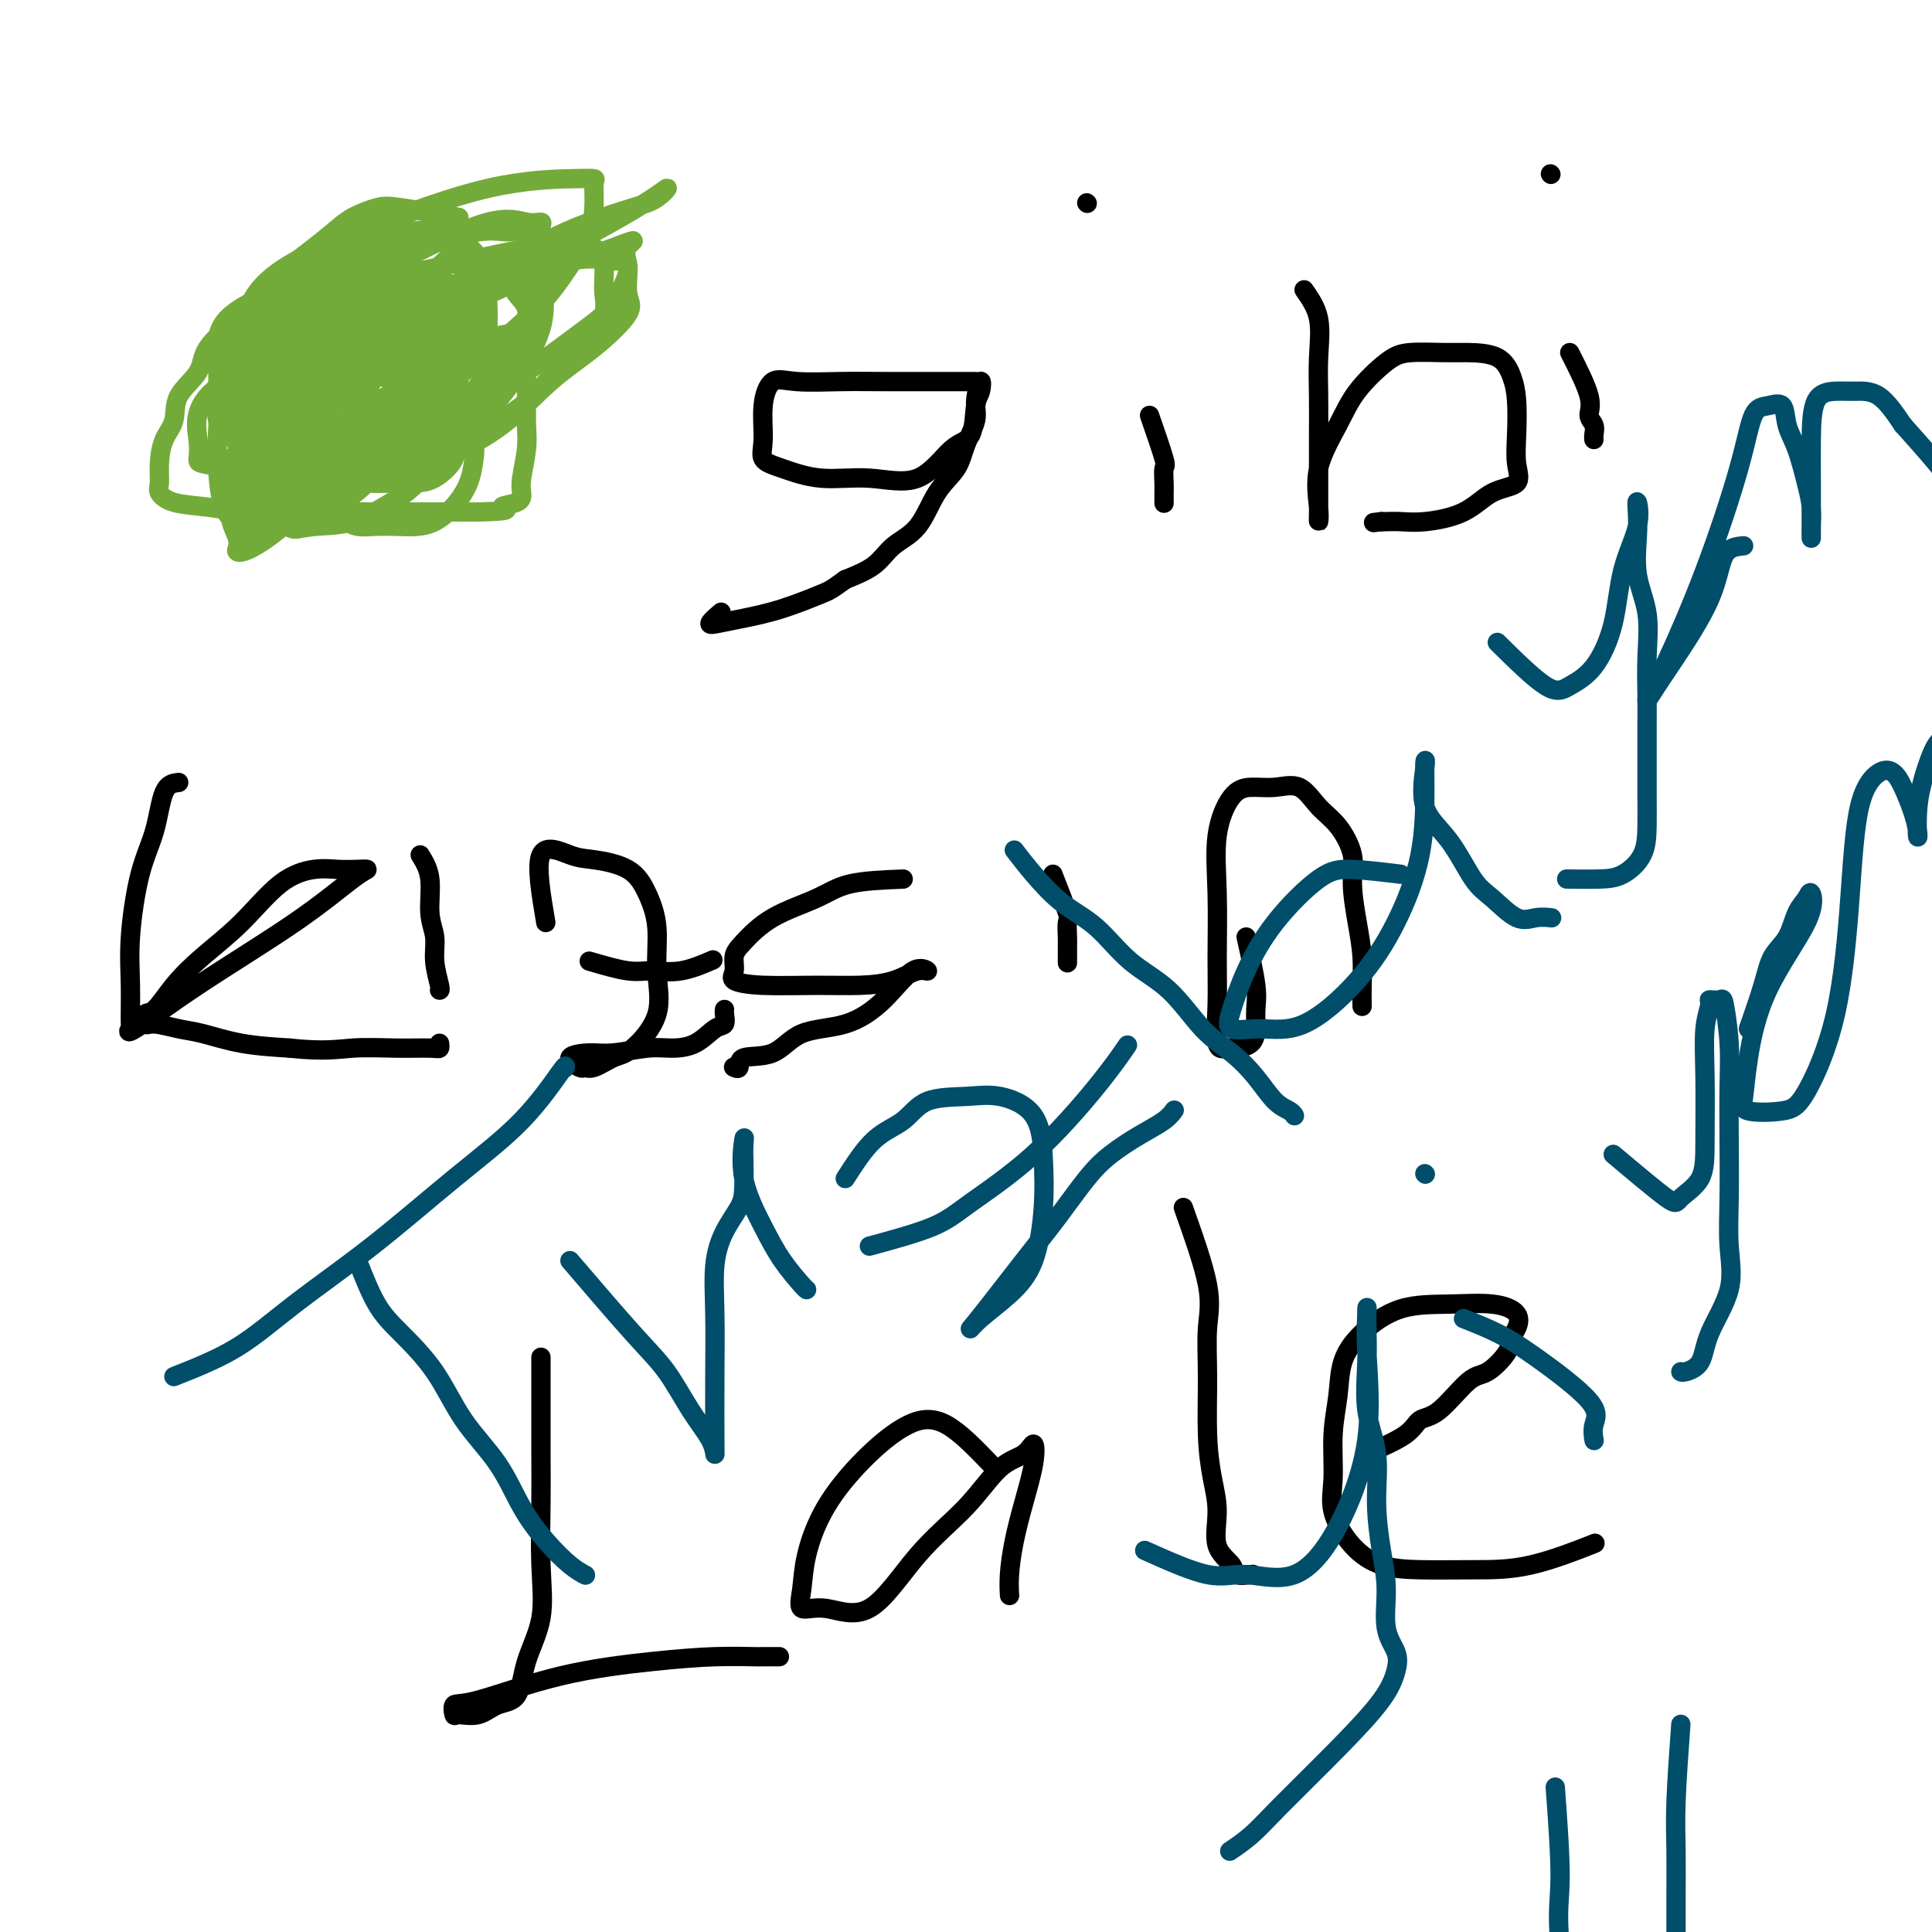 <svg viewBox='0 0 400 400' version='1.1' xmlns='http://www.w3.org/2000/svg' xmlns:xlink='http://www.w3.org/1999/xlink'><g fill='none' stroke='#73AB3A' stroke-width='4' stroke-linecap='round' stroke-linejoin='round'><path d='M95,45c-4.633,-0.802 -9.267,-1.604 -12,-2c-2.733,-0.396 -3.566,-0.386 -5,0c-1.434,0.386 -3.468,1.148 -5,2c-1.532,0.852 -2.564,1.793 -4,3c-1.436,1.207 -3.278,2.678 -5,4c-1.722,1.322 -3.323,2.495 -5,4c-1.677,1.505 -3.431,3.342 -5,5c-1.569,1.658 -2.955,3.136 -5,5c-2.045,1.864 -4.751,4.114 -6,6c-1.249,1.886 -1.043,3.406 -2,5c-0.957,1.594 -3.079,3.260 -4,5c-0.921,1.740 -0.641,3.554 -1,5c-0.359,1.446 -1.358,2.524 -2,4c-0.642,1.476 -0.926,3.351 -1,5c-0.074,1.649 0.064,3.073 0,4c-0.064,0.927 -0.329,1.359 0,2c0.329,0.641 1.252,1.492 3,2c1.748,0.508 4.322,0.672 7,1c2.678,0.328 5.460,0.820 8,1c2.540,0.180 4.837,0.048 7,0c2.163,-0.048 4.190,-0.013 6,0c1.810,0.013 3.403,0.003 6,0c2.597,-0.003 6.199,-0.001 10,0c3.801,0.001 7.800,0.000 11,0c3.200,-0.000 5.600,-0.000 8,0'/><path d='M99,106c8.393,-0.191 5.377,-0.669 5,-1c-0.377,-0.331 1.885,-0.517 3,-1c1.115,-0.483 1.083,-1.265 1,-2c-0.083,-0.735 -0.218,-1.424 0,-3c0.218,-1.576 0.791,-4.037 1,-6c0.209,-1.963 0.056,-3.426 0,-5c-0.056,-1.574 -0.015,-3.259 0,-5c0.015,-1.741 0.006,-3.537 0,-5c-0.006,-1.463 -0.007,-2.592 0,-4c0.007,-1.408 0.022,-3.094 0,-4c-0.022,-0.906 -0.081,-1.031 0,-2c0.081,-0.969 0.301,-2.780 0,-4c-0.301,-1.220 -1.125,-1.847 -2,-3c-0.875,-1.153 -1.803,-2.830 -3,-4c-1.197,-1.170 -2.662,-1.833 -4,-3c-1.338,-1.167 -2.547,-2.839 -4,-4c-1.453,-1.161 -3.150,-1.813 -5,-2c-1.850,-0.187 -3.852,0.091 -6,0c-2.148,-0.091 -4.442,-0.550 -7,0c-2.558,0.550 -5.381,2.110 -8,4c-2.619,1.890 -5.034,4.112 -6,5c-0.966,0.888 -0.483,0.444 0,0'/><path d='M52,93c0.804,-1.807 1.607,-3.613 2,-5c0.393,-1.387 0.374,-2.353 1,-4c0.626,-1.647 1.895,-3.974 4,-6c2.105,-2.026 5.046,-3.751 9,-6c3.954,-2.249 8.920,-5.021 13,-7c4.080,-1.979 7.273,-3.165 10,-4c2.727,-0.835 4.989,-1.317 5,0c0.011,1.317 -2.230,4.434 -5,7c-2.770,2.566 -6.070,4.579 -10,7c-3.930,2.421 -8.489,5.248 -12,8c-3.511,2.752 -5.975,5.429 -9,7c-3.025,1.571 -6.613,2.034 -9,3c-2.387,0.966 -3.573,2.433 -5,3c-1.427,0.567 -3.096,0.234 -4,0c-0.904,-0.234 -1.045,-0.368 -1,-1c0.045,-0.632 0.274,-1.763 0,-4c-0.274,-2.237 -1.053,-5.579 2,-9c3.053,-3.421 9.936,-6.920 16,-10c6.064,-3.080 11.309,-5.741 14,-7c2.691,-1.259 2.829,-1.116 3,-1c0.171,0.116 0.374,0.205 0,1c-0.374,0.795 -1.327,2.296 -2,4c-0.673,1.704 -1.066,3.613 -2,6c-0.934,2.387 -2.410,5.254 -4,8c-1.590,2.746 -3.295,5.373 -5,8'/><path d='M63,91c-2.754,5.372 -3.138,5.301 -4,6c-0.862,0.699 -2.202,2.168 -3,3c-0.798,0.832 -1.056,1.026 -1,1c0.056,-0.026 0.424,-0.274 0,-2c-0.424,-1.726 -1.641,-4.932 0,-9c1.641,-4.068 6.138,-9.000 10,-13c3.862,-4.000 7.087,-7.068 9,-9c1.913,-1.932 2.513,-2.727 3,-3c0.487,-0.273 0.861,-0.025 1,0c0.139,0.025 0.043,-0.172 0,1c-0.043,1.172 -0.033,3.713 0,6c0.033,2.287 0.088,4.319 -1,7c-1.088,2.681 -3.319,6.010 -5,9c-1.681,2.990 -2.811,5.641 -5,8c-2.189,2.359 -5.438,4.424 -7,6c-1.562,1.576 -1.438,2.662 -2,3c-0.562,0.338 -1.811,-0.070 -3,0c-1.189,0.070 -2.319,0.620 -3,0c-0.681,-0.620 -0.915,-2.409 -1,-5c-0.085,-2.591 -0.021,-5.983 0,-9c0.021,-3.017 -0.000,-5.660 0,-8c0.000,-2.340 0.021,-4.378 0,-6c-0.021,-1.622 -0.086,-2.827 0,-4c0.086,-1.173 0.322,-2.314 1,-3c0.678,-0.686 1.798,-0.916 3,-1c1.202,-0.084 2.487,-0.023 3,0c0.513,0.023 0.253,0.006 1,0c0.747,-0.006 2.499,-0.002 4,0c1.501,0.002 2.750,0.001 4,0'/><path d='M67,69c2.787,-0.276 2.256,-0.465 3,0c0.744,0.465 2.764,1.586 4,3c1.236,1.414 1.690,3.123 2,5c0.310,1.877 0.477,3.922 0,7c-0.477,3.078 -1.597,7.190 -4,11c-2.403,3.810 -6.090,7.317 -9,10c-2.910,2.683 -5.042,4.542 -7,6c-1.958,1.458 -3.743,2.514 -5,3c-1.257,0.486 -1.986,0.400 -2,0c-0.014,-0.400 0.686,-1.115 0,-3c-0.686,-1.885 -2.758,-4.939 0,-10c2.758,-5.061 10.347,-12.130 19,-19c8.653,-6.870 18.371,-13.542 24,-18c5.629,-4.458 7.171,-6.703 8,-8c0.829,-1.297 0.947,-1.646 1,-1c0.053,0.646 0.042,2.287 0,4c-0.042,1.713 -0.113,3.498 -1,6c-0.887,2.502 -2.588,5.719 -4,8c-1.412,2.281 -2.533,3.624 -4,6c-1.467,2.376 -3.278,5.785 -5,8c-1.722,2.215 -3.354,3.236 -5,4c-1.646,0.764 -3.306,1.271 -5,2c-1.694,0.729 -3.423,1.680 -5,2c-1.577,0.320 -3.001,0.009 -5,0c-1.999,-0.009 -4.571,0.283 -6,0c-1.429,-0.283 -1.714,-1.142 -2,-2'/><path d='M59,93c-2.123,-1.241 -0.929,-3.345 -1,-5c-0.071,-1.655 -1.406,-2.862 0,-5c1.406,-2.138 5.553,-5.207 11,-8c5.447,-2.793 12.195,-5.311 17,-7c4.805,-1.689 7.668,-2.550 9,-3c1.332,-0.450 1.132,-0.490 1,0c-0.132,0.490 -0.196,1.509 0,3c0.196,1.491 0.650,3.453 0,5c-0.650,1.547 -2.406,2.677 -4,4c-1.594,1.323 -3.027,2.837 -5,4c-1.973,1.163 -4.488,1.974 -7,3c-2.512,1.026 -5.022,2.266 -7,3c-1.978,0.734 -3.423,0.963 -5,1c-1.577,0.037 -3.287,-0.117 -5,0c-1.713,0.117 -3.428,0.505 -4,-1c-0.572,-1.505 -0.000,-4.904 0,-8c0.000,-3.096 -0.571,-5.890 1,-9c1.571,-3.110 5.286,-6.537 8,-9c2.714,-2.463 4.429,-3.962 6,-5c1.571,-1.038 2.998,-1.615 4,-1c1.002,0.615 1.577,2.423 2,4c0.423,1.577 0.692,2.923 1,5c0.308,2.077 0.656,4.884 1,8c0.344,3.116 0.686,6.539 0,10c-0.686,3.461 -2.400,6.959 -4,10c-1.600,3.041 -3.084,5.627 -5,8c-1.916,2.373 -4.262,4.535 -6,6c-1.738,1.465 -2.869,2.232 -4,3'/><path d='M63,109c-2.257,1.278 -2.899,-0.026 -4,0c-1.101,0.026 -2.662,1.383 -4,0c-1.338,-1.383 -2.452,-5.504 -3,-9c-0.548,-3.496 -0.531,-6.366 -1,-10c-0.469,-3.634 -1.425,-8.032 0,-12c1.425,-3.968 5.231,-7.508 8,-10c2.769,-2.492 4.502,-3.938 6,-5c1.498,-1.062 2.762,-1.740 4,-2c1.238,-0.260 2.448,-0.103 3,0c0.552,0.103 0.444,0.153 1,0c0.556,-0.153 1.776,-0.509 3,0c1.224,0.509 2.451,1.882 4,4c1.549,2.118 3.419,4.982 5,7c1.581,2.018 2.872,3.189 4,5c1.128,1.811 2.094,4.261 3,6c0.906,1.739 1.751,2.767 2,4c0.249,1.233 -0.097,2.670 0,4c0.097,1.330 0.639,2.552 0,4c-0.639,1.448 -2.459,3.122 -4,4c-1.541,0.878 -2.805,0.960 -5,1c-2.195,0.040 -5.322,0.036 -8,0c-2.678,-0.036 -4.909,-0.106 -7,0c-2.091,0.106 -4.044,0.389 -5,-1c-0.956,-1.389 -0.915,-4.449 -1,-6c-0.085,-1.551 -0.295,-1.593 0,-3c0.295,-1.407 1.096,-4.178 5,-7c3.904,-2.822 10.913,-5.695 17,-8c6.087,-2.305 11.254,-4.044 15,-5c3.746,-0.956 6.070,-1.130 7,-1c0.930,0.130 0.465,0.565 0,1'/><path d='M108,70c5.335,-1.224 -0.826,2.216 -4,5c-3.174,2.784 -3.359,4.911 -5,7c-1.641,2.089 -4.736,4.139 -7,6c-2.264,1.861 -3.696,3.531 -6,5c-2.304,1.469 -5.478,2.735 -8,4c-2.522,1.265 -4.390,2.527 -6,3c-1.610,0.473 -2.961,0.157 -5,0c-2.039,-0.157 -4.765,-0.156 -7,0c-2.235,0.156 -3.980,0.465 -6,-1c-2.020,-1.465 -4.317,-4.704 -5,-7c-0.683,-2.296 0.246,-3.649 0,-5c-0.246,-1.351 -1.667,-2.702 0,-5c1.667,-2.298 6.422,-5.544 11,-8c4.578,-2.456 8.978,-4.120 12,-5c3.022,-0.880 4.665,-0.974 6,-1c1.335,-0.026 2.361,0.017 3,0c0.639,-0.017 0.893,-0.093 1,0c0.107,0.093 0.069,0.355 0,2c-0.069,1.645 -0.170,4.673 0,7c0.170,2.327 0.610,3.953 0,6c-0.610,2.047 -2.271,4.513 -4,7c-1.729,2.487 -3.526,4.993 -6,7c-2.474,2.007 -5.626,3.513 -8,5c-2.374,1.487 -3.972,2.953 -6,4c-2.028,1.047 -4.488,1.673 -6,2c-1.512,0.327 -2.078,0.356 -3,0c-0.922,-0.356 -2.200,-1.095 -3,-4c-0.800,-2.905 -1.122,-7.974 -1,-13c0.122,-5.026 0.687,-10.007 2,-14c1.313,-3.993 3.375,-6.998 5,-9c1.625,-2.002 2.812,-3.001 4,-4'/><path d='M56,64c2.014,-1.996 2.548,-0.485 3,0c0.452,0.485 0.823,-0.057 1,0c0.177,0.057 0.160,0.714 1,1c0.840,0.286 2.538,0.201 4,1c1.462,0.799 2.689,2.481 4,4c1.311,1.519 2.706,2.873 4,4c1.294,1.127 2.486,2.025 3,4c0.514,1.975 0.348,5.026 0,8c-0.348,2.974 -0.880,5.872 -3,9c-2.120,3.128 -5.828,6.487 -9,9c-3.172,2.513 -5.809,4.180 -8,5c-2.191,0.820 -3.934,0.792 -5,1c-1.066,0.208 -1.453,0.651 -2,0c-0.547,-0.651 -1.255,-2.398 -2,-5c-0.745,-2.602 -1.528,-6.060 4,-12c5.528,-5.940 17.368,-14.361 32,-23c14.632,-8.639 32.055,-17.498 42,-23c9.945,-5.502 12.411,-7.649 13,-8c0.589,-0.351 -0.698,1.095 -2,2c-1.302,0.905 -2.617,1.270 -5,2c-2.383,0.730 -5.834,1.827 -9,3c-3.166,1.173 -6.048,2.424 -9,4c-2.952,1.576 -5.975,3.478 -9,5c-3.025,1.522 -6.052,2.663 -9,4c-2.948,1.337 -5.818,2.869 -8,4c-2.182,1.131 -3.678,1.860 -6,3c-2.322,1.140 -5.471,2.692 -7,4c-1.529,1.308 -1.437,2.374 -2,3c-0.563,0.626 -1.782,0.813 -3,1'/><path d='M69,74c-10.660,5.535 -2.809,1.872 0,1c2.809,-0.872 0.575,1.048 -1,2c-1.575,0.952 -2.491,0.934 -4,2c-1.509,1.066 -3.612,3.214 -5,4c-1.388,0.786 -2.061,0.211 -4,1c-1.939,0.789 -5.143,2.943 -4,3c1.143,0.057 6.634,-1.984 12,-4c5.366,-2.016 10.607,-4.007 14,-5c3.393,-0.993 4.939,-0.988 6,-1c1.061,-0.012 1.637,-0.041 2,0c0.363,0.041 0.514,0.152 0,1c-0.514,0.848 -1.694,2.434 -3,4c-1.306,1.566 -2.738,3.112 -4,4c-1.262,0.888 -2.352,1.119 -4,2c-1.648,0.881 -3.853,2.411 -5,3c-1.147,0.589 -1.237,0.239 -2,0c-0.763,-0.239 -2.200,-0.365 -3,0c-0.800,0.365 -0.964,1.220 -1,0c-0.036,-1.220 0.055,-4.515 0,-7c-0.055,-2.485 -0.256,-4.161 0,-6c0.256,-1.839 0.969,-3.839 2,-6c1.031,-2.161 2.378,-4.481 4,-6c1.622,-1.519 3.517,-2.238 5,-3c1.483,-0.762 2.552,-1.567 3,-2c0.448,-0.433 0.275,-0.495 1,0c0.725,0.495 2.349,1.545 3,3c0.651,1.455 0.329,3.315 1,6c0.671,2.685 2.335,6.196 3,9c0.665,2.804 0.333,4.902 0,7'/><path d='M85,86c0.616,4.339 0.156,4.188 0,5c-0.156,0.812 -0.007,2.589 0,4c0.007,1.411 -0.127,2.456 0,2c0.127,-0.456 0.516,-2.414 0,-5c-0.516,-2.586 -1.938,-5.799 -3,-9c-1.062,-3.201 -1.766,-6.389 -2,-9c-0.234,-2.611 0.001,-4.644 0,-6c-0.001,-1.356 -0.238,-2.033 0,-2c0.238,0.033 0.952,0.776 2,2c1.048,1.224 2.432,2.928 4,4c1.568,1.072 3.321,1.513 5,3c1.679,1.487 3.284,4.019 4,6c0.716,1.981 0.543,3.410 1,5c0.457,1.590 1.544,3.340 2,5c0.456,1.660 0.279,3.229 0,5c-0.279,1.771 -0.661,3.744 -2,6c-1.339,2.256 -3.635,4.795 -6,6c-2.365,1.205 -4.799,1.075 -7,1c-2.201,-0.075 -4.168,-0.094 -6,0c-1.832,0.094 -3.531,0.300 -5,-1c-1.469,-1.300 -2.710,-4.106 -3,-7c-0.290,-2.894 0.372,-5.878 0,-8c-0.372,-2.122 -1.776,-3.384 0,-5c1.776,-1.616 6.734,-3.588 11,-6c4.266,-2.412 7.841,-5.265 12,-7c4.159,-1.735 8.903,-2.353 11,-3c2.097,-0.647 1.549,-1.324 1,-2'/><path d='M104,70c5.222,-2.356 0.778,0.756 -1,2c-1.778,1.244 -0.889,0.622 0,0'/></g>
<g fill='none' stroke='#000000' stroke-width='4' stroke-linecap='round' stroke-linejoin='round'><path d='M202,79c-1.273,-0.002 -2.547,-0.004 -6,0c-3.453,0.004 -9.087,0.014 -13,0c-3.913,-0.014 -6.106,-0.051 -9,0c-2.894,0.051 -6.491,0.192 -9,0c-2.509,-0.192 -3.931,-0.715 -5,0c-1.069,0.715 -1.784,2.669 -2,5c-0.216,2.331 0.069,5.040 0,7c-0.069,1.960 -0.492,3.172 0,4c0.492,0.828 1.898,1.273 4,2c2.102,0.727 4.899,1.738 8,2c3.101,0.262 6.504,-0.223 10,0c3.496,0.223 7.084,1.155 10,0c2.916,-1.155 5.161,-4.397 7,-6c1.839,-1.603 3.273,-1.566 4,-3c0.727,-1.434 0.746,-4.338 1,-6c0.254,-1.662 0.741,-2.080 1,-3c0.259,-0.920 0.289,-2.340 0,-2c-0.289,0.340 -0.899,2.440 -1,4c-0.101,1.560 0.306,2.581 0,4c-0.306,1.419 -1.324,3.236 -2,5c-0.676,1.764 -1.011,3.476 -2,5c-0.989,1.524 -2.632,2.859 -4,5c-1.368,2.141 -2.459,5.089 -4,7c-1.541,1.911 -3.530,2.784 -5,4c-1.470,1.216 -2.420,2.776 -4,4c-1.580,1.224 -3.790,2.112 -6,3'/><path d='M175,120c-3.079,2.228 -3.276,2.298 -5,3c-1.724,0.702 -4.976,2.037 -8,3c-3.024,0.963 -5.818,1.554 -8,2c-2.182,0.446 -3.750,0.749 -5,1c-1.250,0.251 -2.183,0.452 -2,0c0.183,-0.452 1.481,-1.558 2,-2c0.519,-0.442 0.260,-0.221 0,0'/><path d='M238,86c1.268,3.656 2.536,7.313 3,9c0.464,1.687 0.124,1.405 0,2c-0.124,0.595 -0.033,2.067 0,3c0.033,0.933 0.009,1.328 0,2c-0.009,0.672 -0.003,1.621 0,2c0.003,0.379 0.001,0.190 0,0'/><path d='M225,42c0.000,0.000 0.100,0.100 0.1,0.1'/><path d='M270,60c1.268,1.818 2.536,3.635 3,6c0.464,2.365 0.124,5.276 0,8c-0.124,2.724 -0.033,5.261 0,8c0.033,2.739 0.009,5.681 0,8c-0.009,2.319 -0.001,4.013 0,6c0.001,1.987 -0.003,4.265 0,6c0.003,1.735 0.013,2.927 0,4c-0.013,1.073 -0.050,2.025 0,2c0.050,-0.025 0.187,-1.029 0,-3c-0.187,-1.971 -0.696,-4.910 0,-8c0.696,-3.090 2.598,-6.330 4,-9c1.402,-2.670 2.305,-4.768 4,-7c1.695,-2.232 4.183,-4.597 6,-6c1.817,-1.403 2.963,-1.842 5,-2c2.037,-0.158 4.966,-0.033 7,0c2.034,0.033 3.172,-0.026 5,0c1.828,0.026 4.345,0.138 6,1c1.655,0.862 2.447,2.476 3,4c0.553,1.524 0.865,2.959 1,5c0.135,2.041 0.091,4.690 0,7c-0.091,2.310 -0.228,4.283 0,6c0.228,1.717 0.823,3.178 0,4c-0.823,0.822 -3.064,1.005 -5,2c-1.936,0.995 -3.566,2.803 -6,4c-2.434,1.197 -5.673,1.785 -8,2c-2.327,0.215 -3.742,0.058 -5,0c-1.258,-0.058 -2.359,-0.017 -3,0c-0.641,0.017 -0.820,0.008 -1,0'/><path d='M286,108c-2.833,0.333 -1.417,0.167 0,0'/><path d='M325,73c1.721,3.397 3.442,6.795 4,9c0.558,2.205 -0.047,3.218 0,4c0.047,0.782 0.744,1.333 1,2c0.256,0.667 0.069,1.449 0,2c-0.069,0.551 -0.020,0.872 0,1c0.020,0.128 0.010,0.064 0,0'/><path d='M321,36c0.000,0.000 0.100,0.100 0.1,0.1'/><path d='M37,162c-1.116,0.124 -2.232,0.248 -3,2c-0.768,1.752 -1.187,5.133 -2,8c-0.813,2.867 -2.020,5.222 -3,9c-0.980,3.778 -1.731,8.980 -2,13c-0.269,4.020 -0.054,6.858 0,10c0.054,3.142 -0.052,6.588 0,8c0.052,1.412 0.261,0.788 0,1c-0.261,0.212 -0.993,1.258 1,0c1.993,-1.258 6.712,-4.821 13,-9c6.288,-4.179 14.146,-8.976 20,-13c5.854,-4.024 9.702,-7.276 12,-9c2.298,-1.724 3.044,-1.921 3,-2c-0.044,-0.079 -0.879,-0.039 -2,0c-1.121,0.039 -2.528,0.077 -4,0c-1.472,-0.077 -3.009,-0.270 -5,0c-1.991,0.270 -4.438,1.001 -7,3c-2.562,1.999 -5.240,5.266 -8,8c-2.760,2.734 -5.602,4.937 -8,7c-2.398,2.063 -4.352,3.988 -6,6c-1.648,2.012 -2.990,4.112 -4,5c-1.010,0.888 -1.687,0.566 -2,1c-0.313,0.434 -0.261,1.626 0,2c0.261,0.374 0.733,-0.068 2,0c1.267,0.068 3.329,0.647 5,1c1.671,0.353 2.950,0.480 5,1c2.050,0.520 4.871,1.434 8,2c3.129,0.566 6.564,0.783 10,1'/><path d='M60,217c7.144,0.772 10.005,0.203 13,0c2.995,-0.203 6.123,-0.041 9,0c2.877,0.041 5.503,-0.041 7,0c1.497,0.041 1.865,0.203 2,0c0.135,-0.203 0.039,-0.772 0,-1c-0.039,-0.228 -0.019,-0.114 0,0'/><path d='M87,177c0.878,1.442 1.756,2.884 2,5c0.244,2.116 -0.145,4.907 0,7c0.145,2.093 0.823,3.489 1,5c0.177,1.511 -0.149,3.137 0,5c0.149,1.863 0.771,3.963 1,5c0.229,1.037 0.065,1.011 0,1c-0.065,-0.011 -0.033,-0.005 0,0'/><path d='M113,191c-1.000,-5.895 -2.000,-11.790 -1,-14c1.000,-2.210 3.999,-0.734 6,0c2.001,0.734 3.004,0.727 5,1c1.996,0.273 4.984,0.825 7,2c2.016,1.175 3.060,2.973 4,5c0.940,2.027 1.775,4.282 2,7c0.225,2.718 -0.159,5.899 0,9c0.159,3.101 0.862,6.123 0,9c-0.862,2.877 -3.290,5.610 -5,7c-1.710,1.390 -2.704,1.438 -4,2c-1.296,0.562 -2.896,1.639 -4,2c-1.104,0.361 -1.712,0.007 -2,0c-0.288,-0.007 -0.255,0.334 -1,0c-0.745,-0.334 -2.269,-1.343 -2,-2c0.269,-0.657 2.333,-0.961 4,-1c1.667,-0.039 2.939,0.189 5,0c2.061,-0.189 4.910,-0.795 7,-1c2.090,-0.205 3.422,-0.009 5,0c1.578,0.009 3.404,-0.169 5,-1c1.596,-0.831 2.964,-2.314 4,-3c1.036,-0.686 1.742,-0.576 2,-1c0.258,-0.424 0.070,-1.383 0,-2c-0.070,-0.617 -0.020,-0.890 0,-1c0.020,-0.110 0.010,-0.055 0,0'/><path d='M122,199c2.949,0.861 5.898,1.722 8,2c2.102,0.278 3.357,-0.029 5,0c1.643,0.029 3.673,0.392 6,0c2.327,-0.392 4.951,-1.541 6,-2c1.049,-0.459 0.525,-0.230 0,0'/><path d='M187,182c-4.085,0.169 -8.170,0.337 -11,1c-2.830,0.663 -4.403,1.819 -7,3c-2.597,1.181 -6.216,2.386 -9,4c-2.784,1.614 -4.732,3.638 -6,5c-1.268,1.362 -1.854,2.064 -2,3c-0.146,0.936 0.149,2.108 0,3c-0.149,0.892 -0.744,1.505 0,2c0.744,0.495 2.825,0.871 6,1c3.175,0.129 7.445,0.012 11,0c3.555,-0.012 6.396,0.083 9,0c2.604,-0.083 4.972,-0.344 7,-1c2.028,-0.656 3.716,-1.706 5,-2c1.284,-0.294 2.164,0.170 2,0c-0.164,-0.170 -1.374,-0.973 -3,0c-1.626,0.973 -3.669,3.723 -6,6c-2.331,2.277 -4.949,4.082 -8,5c-3.051,0.918 -6.534,0.950 -9,2c-2.466,1.050 -3.915,3.118 -6,4c-2.085,0.882 -4.806,0.577 -6,1c-1.194,0.423 -0.860,1.576 -1,2c-0.140,0.424 -0.754,0.121 -1,0c-0.246,-0.121 -0.123,-0.061 0,0'/><path d='M218,181c1.268,3.236 2.536,6.472 3,8c0.464,1.528 0.124,1.349 0,2c-0.124,0.651 -0.033,2.133 0,3c0.033,0.867 0.009,1.118 0,2c-0.009,0.882 -0.003,2.395 0,3c0.003,0.605 0.001,0.303 0,0'/><path d='M258,194c0.848,3.760 1.695,7.519 2,10c0.305,2.481 0.066,3.683 0,5c-0.066,1.317 0.041,2.747 0,4c-0.041,1.253 -0.232,2.327 -1,3c-0.768,0.673 -2.115,0.945 -3,1c-0.885,0.055 -1.308,-0.108 -2,0c-0.692,0.108 -1.652,0.486 -2,-1c-0.348,-1.486 -0.085,-4.835 0,-8c0.085,-3.165 -0.008,-6.144 0,-10c0.008,-3.856 0.118,-8.587 0,-13c-0.118,-4.413 -0.465,-8.506 0,-12c0.465,-3.494 1.740,-6.388 3,-8c1.260,-1.612 2.503,-1.942 4,-2c1.497,-0.058 3.246,0.157 5,0c1.754,-0.157 3.513,-0.685 5,0c1.487,0.685 2.703,2.582 4,4c1.297,1.418 2.677,2.355 4,4c1.323,1.645 2.589,3.997 3,6c0.411,2.003 -0.033,3.658 0,6c0.033,2.342 0.545,5.371 1,8c0.455,2.629 0.854,4.859 1,7c0.146,2.141 0.039,4.192 0,6c-0.039,1.808 -0.011,3.374 0,4c0.011,0.626 0.006,0.313 0,0'/><path d='M112,281c0.002,2.776 0.003,5.551 0,9c-0.003,3.449 -0.011,7.571 0,11c0.011,3.429 0.041,6.166 0,10c-0.041,3.834 -0.153,8.766 0,13c0.153,4.234 0.569,7.769 0,11c-0.569,3.231 -2.124,6.158 -3,9c-0.876,2.842 -1.071,5.601 -2,7c-0.929,1.399 -2.590,1.439 -4,2c-1.410,0.561 -2.568,1.643 -4,2c-1.432,0.357 -3.138,-0.012 -4,0c-0.862,0.012 -0.879,0.403 -1,0c-0.121,-0.403 -0.346,-1.600 0,-2c0.346,-0.400 1.263,-0.002 5,-1c3.737,-0.998 10.294,-3.392 17,-5c6.706,-1.608 13.559,-2.431 19,-3c5.441,-0.569 9.469,-0.885 13,-1c3.531,-0.115 6.565,-0.031 8,0c1.435,0.031 1.271,0.008 2,0c0.729,-0.008 2.351,-0.002 3,0c0.649,0.002 0.324,0.001 0,0'/><path d='M205,303c-3.114,-3.232 -6.228,-6.463 -9,-8c-2.772,-1.537 -5.201,-1.378 -8,0c-2.799,1.378 -5.969,3.975 -9,7c-3.031,3.025 -5.925,6.479 -8,10c-2.075,3.521 -3.332,7.110 -4,10c-0.668,2.890 -0.746,5.081 -1,7c-0.254,1.919 -0.685,3.567 0,4c0.685,0.433 2.485,-0.349 5,0c2.515,0.349 5.745,1.830 9,0c3.255,-1.830 6.536,-6.969 10,-11c3.464,-4.031 7.112,-6.952 10,-10c2.888,-3.048 5.017,-6.222 7,-8c1.983,-1.778 3.821,-2.158 5,-3c1.179,-0.842 1.699,-2.144 2,-2c0.301,0.144 0.382,1.734 0,4c-0.382,2.266 -1.227,5.207 -2,8c-0.773,2.793 -1.475,5.439 -2,8c-0.525,2.561 -0.872,5.036 -1,7c-0.128,1.964 -0.037,3.418 0,4c0.037,0.582 0.018,0.291 0,0'/><path d='M245,250c2.115,5.966 4.229,11.931 5,16c0.771,4.069 0.197,6.241 0,9c-0.197,2.759 -0.017,6.103 0,10c0.017,3.897 -0.128,8.346 0,12c0.128,3.654 0.529,6.514 1,9c0.471,2.486 1.013,4.600 1,7c-0.013,2.400 -0.581,5.088 0,7c0.581,1.912 2.310,3.049 3,4c0.690,0.951 0.340,1.718 1,2c0.660,0.282 2.332,0.081 3,0c0.668,-0.081 0.334,-0.040 0,0'/><path d='M283,301c3.121,-1.365 6.241,-2.730 8,-4c1.759,-1.270 2.156,-2.444 3,-3c0.844,-0.556 2.134,-0.495 4,-2c1.866,-1.505 4.307,-4.576 6,-6c1.693,-1.424 2.639,-1.200 4,-2c1.361,-0.800 3.137,-2.625 4,-4c0.863,-1.375 0.812,-2.302 1,-3c0.188,-0.698 0.616,-1.168 1,-2c0.384,-0.832 0.725,-2.027 0,-3c-0.725,-0.973 -2.516,-1.726 -5,-2c-2.484,-0.274 -5.659,-0.071 -9,0c-3.341,0.071 -6.847,0.010 -10,1c-3.153,0.990 -5.954,3.032 -8,5c-2.046,1.968 -3.336,3.861 -4,6c-0.664,2.139 -0.703,4.526 -1,7c-0.297,2.474 -0.851,5.037 -1,8c-0.149,2.963 0.107,6.325 0,9c-0.107,2.675 -0.578,4.664 0,7c0.578,2.336 2.205,5.018 4,7c1.795,1.982 3.758,3.262 6,4c2.242,0.738 4.764,0.932 8,1c3.236,0.068 7.187,0.008 11,0c3.813,-0.008 7.488,0.036 12,-1c4.512,-1.036 9.861,-3.153 12,-4c2.139,-0.847 1.070,-0.423 0,0'/></g>
<g fill='none' stroke='#73AB3A' stroke-width='4' stroke-linecap='round' stroke-linejoin='round'><path d='M65,86c0.738,-4.172 1.476,-8.344 4,-12c2.524,-3.656 6.834,-6.796 11,-10c4.166,-3.204 8.190,-6.471 11,-9c2.810,-2.529 4.408,-4.320 5,-5c0.592,-0.680 0.179,-0.248 0,1c-0.179,1.248 -0.122,3.312 0,5c0.122,1.688 0.310,2.998 0,5c-0.310,2.002 -1.117,4.694 -2,7c-0.883,2.306 -1.840,4.226 -3,6c-1.160,1.774 -2.522,3.403 -4,5c-1.478,1.597 -3.073,3.164 -4,4c-0.927,0.836 -1.185,0.942 -2,1c-0.815,0.058 -2.187,0.067 -3,0c-0.813,-0.067 -1.068,-0.212 -2,0c-0.932,0.212 -2.540,0.780 -4,0c-1.460,-0.780 -2.770,-2.909 -4,-5c-1.230,-2.091 -2.378,-4.143 -3,-6c-0.622,-1.857 -0.718,-3.520 -1,-5c-0.282,-1.480 -0.751,-2.778 0,-4c0.751,-1.222 2.723,-2.368 5,-3c2.277,-0.632 4.861,-0.750 8,-1c3.139,-0.250 6.833,-0.633 10,-1c3.167,-0.367 5.808,-0.717 7,0c1.192,0.717 0.936,2.501 1,5c0.064,2.499 0.447,5.714 0,9c-0.447,3.286 -1.723,6.643 -3,10'/><path d='M92,83c-0.794,5.210 -1.780,6.234 -3,8c-1.220,1.766 -2.674,4.274 -4,6c-1.326,1.726 -2.524,2.670 -3,3c-0.476,0.330 -0.230,0.045 -1,0c-0.770,-0.045 -2.558,0.149 -4,0c-1.442,-0.149 -2.540,-0.642 -4,-3c-1.460,-2.358 -3.284,-6.582 -5,-11c-1.716,-4.418 -3.324,-9.029 -4,-12c-0.676,-2.971 -0.421,-4.302 0,-6c0.421,-1.698 1.009,-3.764 3,-5c1.991,-1.236 5.385,-1.642 9,-2c3.615,-0.358 7.452,-0.669 11,-1c3.548,-0.331 6.807,-0.683 9,-1c2.193,-0.317 3.320,-0.598 4,0c0.680,0.598 0.913,2.074 1,4c0.087,1.926 0.026,4.302 0,7c-0.026,2.698 -0.019,5.720 -1,8c-0.981,2.280 -2.949,3.819 -4,6c-1.051,2.181 -1.183,5.004 -2,7c-0.817,1.996 -2.317,3.167 -4,4c-1.683,0.833 -3.549,1.330 -5,2c-1.451,0.670 -2.489,1.513 -4,2c-1.511,0.487 -3.496,0.619 -5,0c-1.504,-0.619 -2.526,-1.988 -4,-4c-1.474,-2.012 -3.401,-4.666 -4,-7c-0.599,-2.334 0.130,-4.347 0,-6c-0.130,-1.653 -1.121,-2.946 0,-5c1.121,-2.054 4.352,-4.870 9,-7c4.648,-2.130 10.713,-3.573 17,-6c6.287,-2.427 12.796,-5.836 18,-8c5.204,-2.164 9.102,-3.082 13,-4'/><path d='M125,52c8.551,-3.207 5.927,-2.224 5,-1c-0.927,1.224 -0.158,2.688 0,4c0.158,1.312 -0.294,2.470 -1,4c-0.706,1.530 -1.666,3.432 -3,5c-1.334,1.568 -3.042,2.802 -6,5c-2.958,2.198 -7.165,5.362 -11,8c-3.835,2.638 -7.299,4.752 -11,7c-3.701,2.248 -7.640,4.629 -11,6c-3.360,1.371 -6.140,1.731 -9,2c-2.860,0.269 -5.799,0.445 -8,1c-2.201,0.555 -3.663,1.488 -6,0c-2.337,-1.488 -5.549,-5.398 -8,-9c-2.451,-3.602 -4.142,-6.895 -5,-10c-0.858,-3.105 -0.883,-6.023 0,-9c0.883,-2.977 2.675,-6.013 7,-9c4.325,-2.987 11.183,-5.924 19,-9c7.817,-3.076 16.592,-6.292 24,-8c7.408,-1.708 13.448,-1.908 17,-2c3.552,-0.092 4.616,-0.076 5,0c0.384,0.076 0.088,0.213 0,1c-0.088,0.787 0.032,2.226 0,4c-0.032,1.774 -0.217,3.884 -1,6c-0.783,2.116 -2.163,4.238 -4,7c-1.837,2.762 -4.131,6.165 -8,10c-3.869,3.835 -9.313,8.102 -14,12c-4.687,3.898 -8.618,7.429 -13,10c-4.382,2.571 -9.216,4.184 -13,5c-3.784,0.816 -6.519,0.835 -9,1c-2.481,0.165 -4.709,0.476 -7,0c-2.291,-0.476 -4.646,-1.738 -7,-3'/><path d='M47,90c-2.626,-1.897 -2.189,-5.140 -2,-8c0.189,-2.860 0.132,-5.338 0,-8c-0.132,-2.662 -0.339,-5.509 2,-8c2.339,-2.491 7.226,-4.625 12,-7c4.774,-2.375 9.437,-4.990 14,-7c4.563,-2.010 9.026,-3.416 12,-4c2.974,-0.584 4.457,-0.348 6,0c1.543,0.348 3.145,0.807 4,2c0.855,1.193 0.963,3.120 1,5c0.037,1.880 0.003,3.712 0,6c-0.003,2.288 0.024,5.030 0,8c-0.024,2.970 -0.099,6.168 -2,10c-1.901,3.832 -5.627,8.299 -9,12c-3.373,3.701 -6.394,6.634 -9,9c-2.606,2.366 -4.798,4.163 -7,5c-2.202,0.837 -4.413,0.715 -6,1c-1.587,0.285 -2.550,0.977 -4,0c-1.450,-0.977 -3.388,-3.622 -4,-7c-0.612,-3.378 0.102,-7.488 0,-11c-0.102,-3.512 -1.020,-6.426 0,-10c1.020,-3.574 3.980,-7.810 9,-12c5.020,-4.190 12.101,-8.336 19,-12c6.899,-3.664 13.614,-6.846 18,-8c4.386,-1.154 6.441,-0.280 8,0c1.559,0.280 2.620,-0.033 3,0c0.380,0.033 0.078,0.411 0,1c-0.078,0.589 0.067,1.387 0,3c-0.067,1.613 -0.348,4.041 0,7c0.348,2.959 1.324,6.451 0,11c-1.324,4.549 -4.950,10.157 -9,15c-4.050,4.843 -8.525,8.922 -13,13'/><path d='M90,96c-5.070,5.913 -6.746,6.696 -9,8c-2.254,1.304 -5.085,3.130 -8,4c-2.915,0.870 -5.912,0.785 -8,1c-2.088,0.215 -3.265,0.729 -5,0c-1.735,-0.729 -4.028,-2.703 -5,-5c-0.972,-2.297 -0.624,-4.918 -1,-8c-0.376,-3.082 -1.475,-6.626 0,-10c1.475,-3.374 5.526,-6.579 13,-11c7.474,-4.421 18.371,-10.057 28,-14c9.629,-3.943 17.990,-6.193 23,-7c5.010,-0.807 6.668,-0.172 8,0c1.332,0.172 2.338,-0.118 3,0c0.662,0.118 0.982,0.646 1,2c0.018,1.354 -0.264,3.536 0,5c0.264,1.464 1.074,2.211 0,4c-1.074,1.789 -4.033,4.619 -7,7c-2.967,2.381 -5.942,4.312 -9,7c-3.058,2.688 -6.198,6.134 -10,9c-3.802,2.866 -8.267,5.152 -12,7c-3.733,1.848 -6.734,3.257 -10,4c-3.266,0.743 -6.795,0.821 -10,1c-3.205,0.179 -6.084,0.459 -9,0c-2.916,-0.459 -5.867,-1.659 -8,-4c-2.133,-2.341 -3.448,-5.825 -4,-9c-0.552,-3.175 -0.340,-6.042 0,-9c0.340,-2.958 0.808,-6.008 3,-9c2.192,-2.992 6.110,-5.926 9,-8c2.890,-2.074 4.754,-3.288 7,-4c2.246,-0.712 4.874,-0.922 7,-1c2.126,-0.078 3.750,-0.022 5,0c1.250,0.022 2.125,0.011 3,0'/><path d='M85,56c2.593,-0.115 1.576,0.096 2,1c0.424,0.904 2.289,2.499 3,4c0.711,1.501 0.268,2.907 0,5c-0.268,2.093 -0.361,4.874 0,7c0.361,2.126 1.175,3.598 0,6c-1.175,2.402 -4.340,5.736 -7,8c-2.660,2.264 -4.814,3.460 -7,5c-2.186,1.540 -4.402,3.425 -7,4c-2.598,0.575 -5.578,-0.160 -8,0c-2.422,0.160 -4.288,1.214 -6,0c-1.712,-1.214 -3.271,-4.698 -4,-8c-0.729,-3.302 -0.627,-6.424 -1,-9c-0.373,-2.576 -1.220,-4.607 0,-7c1.220,-2.393 4.507,-5.148 8,-8c3.493,-2.852 7.191,-5.799 12,-8c4.809,-2.201 10.729,-3.654 16,-5c5.271,-1.346 9.895,-2.584 13,-3c3.105,-0.416 4.692,-0.011 6,0c1.308,0.011 2.338,-0.372 3,0c0.662,0.372 0.957,1.499 1,3c0.043,1.501 -0.164,3.375 0,5c0.164,1.625 0.700,3.003 1,5c0.300,1.997 0.365,4.615 0,7c-0.365,2.385 -1.159,4.537 -3,7c-1.841,2.463 -4.731,5.238 -8,8c-3.269,2.762 -6.919,5.513 -10,7c-3.081,1.487 -5.594,1.711 -9,2c-3.406,0.289 -7.707,0.645 -11,1c-3.293,0.355 -5.579,0.711 -8,0c-2.421,-0.711 -4.977,-2.489 -7,-5c-2.023,-2.511 -3.511,-5.756 -5,-9'/><path d='M49,79c-2.208,-3.274 -1.728,-4.461 -2,-6c-0.272,-1.539 -1.295,-3.432 0,-5c1.295,-1.568 4.909,-2.812 8,-4c3.091,-1.188 5.658,-2.319 8,-3c2.342,-0.681 4.457,-0.913 6,-1c1.543,-0.087 2.513,-0.029 4,0c1.487,0.029 3.491,0.030 5,0c1.509,-0.030 2.524,-0.089 4,0c1.476,0.089 3.414,0.327 5,1c1.586,0.673 2.820,1.780 4,3c1.180,1.220 2.307,2.552 3,4c0.693,1.448 0.951,3.012 1,4c0.049,0.988 -0.111,1.402 0,3c0.111,1.598 0.494,4.382 -1,6c-1.494,1.618 -4.863,2.069 -8,3c-3.137,0.931 -6.041,2.341 -9,3c-2.959,0.659 -5.973,0.568 -9,0c-3.027,-0.568 -6.068,-1.611 -9,-3c-2.932,-1.389 -5.754,-3.122 -7,-5c-1.246,-1.878 -0.917,-3.902 -1,-5c-0.083,-1.098 -0.577,-1.272 0,-2c0.577,-0.728 2.227,-2.011 5,-4c2.773,-1.989 6.670,-4.684 13,-7c6.330,-2.316 15.093,-4.251 23,-6c7.907,-1.749 14.958,-3.311 20,-4c5.042,-0.689 8.073,-0.507 10,0c1.927,0.507 2.748,1.337 3,3c0.252,1.663 -0.067,4.157 0,6c0.067,1.843 0.518,3.035 0,5c-0.518,1.965 -2.005,4.704 -4,7c-1.995,2.296 -4.497,4.148 -7,6'/><path d='M114,78c-2.617,3.056 -3.660,4.196 -6,6c-2.340,1.804 -5.977,4.272 -10,6c-4.023,1.728 -8.433,2.715 -12,3c-3.567,0.285 -6.290,-0.131 -10,0c-3.710,0.131 -8.405,0.810 -12,0c-3.595,-0.810 -6.088,-3.111 -8,-5c-1.912,-1.889 -3.242,-3.368 -4,-5c-0.758,-1.632 -0.944,-3.417 0,-5c0.944,-1.583 3.017,-2.965 6,-5c2.983,-2.035 6.876,-4.725 11,-7c4.124,-2.275 8.479,-4.136 12,-5c3.521,-0.864 6.208,-0.731 8,-1c1.792,-0.269 2.691,-0.941 3,-1c0.309,-0.059 0.030,0.496 0,1c-0.030,0.504 0.188,0.958 0,1c-0.188,0.042 -0.782,-0.329 -1,0c-0.218,0.329 -0.059,1.358 0,2c0.059,0.642 0.017,0.898 0,1c-0.017,0.102 -0.008,0.051 0,0'/></g>
<g fill='none' stroke='#004E6A' stroke-width='4' stroke-linecap='round' stroke-linejoin='round'><path d='M36,285c4.509,-1.787 9.017,-3.575 13,-6c3.983,-2.425 7.439,-5.488 12,-9c4.561,-3.512 10.227,-7.473 16,-12c5.773,-4.527 11.652,-9.619 17,-14c5.348,-4.381 10.166,-8.051 14,-12c3.834,-3.949 6.686,-8.179 8,-10c1.314,-1.821 1.090,-1.235 1,-1c-0.090,0.235 -0.045,0.117 0,0'/><path d='M74,261c1.301,3.301 2.602,6.602 4,9c1.398,2.398 2.894,3.893 5,6c2.106,2.107 4.824,4.828 7,8c2.176,3.172 3.811,6.796 6,10c2.189,3.204 4.934,5.986 7,9c2.066,3.014 3.454,6.258 5,9c1.546,2.742 3.249,4.982 5,7c1.751,2.018 3.548,3.812 5,5c1.452,1.188 2.558,1.768 3,2c0.442,0.232 0.221,0.116 0,0'/><path d='M118,261c4.823,5.634 9.646,11.269 13,15c3.354,3.731 5.238,5.559 7,8c1.762,2.441 3.400,5.495 5,8c1.600,2.505 3.161,4.460 4,6c0.839,1.540 0.956,2.665 1,3c0.044,0.335 0.017,-0.121 0,-3c-0.017,-2.879 -0.022,-8.181 0,-13c0.022,-4.819 0.073,-9.153 0,-13c-0.073,-3.847 -0.268,-7.205 0,-10c0.268,-2.795 1.000,-5.027 2,-7c1.000,-1.973 2.269,-3.687 3,-5c0.731,-1.313 0.925,-2.225 1,-4c0.075,-1.775 0.032,-4.413 0,-6c-0.032,-1.587 -0.054,-2.124 0,-3c0.054,-0.876 0.182,-2.091 0,-1c-0.182,1.091 -0.676,4.489 0,8c0.676,3.511 2.521,7.137 4,10c1.479,2.863 2.592,4.963 4,7c1.408,2.037 3.110,4.010 4,5c0.890,0.990 0.969,0.997 1,1c0.031,0.003 0.016,0.001 0,0'/><path d='M175,244c1.955,-3.043 3.909,-6.085 6,-8c2.091,-1.915 4.318,-2.701 6,-4c1.682,-1.299 2.818,-3.110 5,-4c2.182,-0.890 5.409,-0.859 8,-1c2.591,-0.141 4.547,-0.455 7,0c2.453,0.455 5.404,1.677 7,4c1.596,2.323 1.837,5.745 2,9c0.163,3.255 0.248,6.343 0,10c-0.248,3.657 -0.827,7.882 -2,11c-1.173,3.118 -2.938,5.128 -5,7c-2.062,1.872 -4.419,3.607 -6,5c-1.581,1.393 -2.384,2.446 -2,2c0.384,-0.446 1.955,-2.390 4,-5c2.045,-2.610 4.562,-5.885 7,-9c2.438,-3.115 4.796,-6.070 7,-9c2.204,-2.930 4.255,-5.836 6,-8c1.745,-2.164 3.186,-3.585 5,-5c1.814,-1.415 4.002,-2.822 6,-4c1.998,-1.178 3.807,-2.125 5,-3c1.193,-0.875 1.769,-1.679 2,-2c0.231,-0.321 0.115,-0.161 0,0'/><path d='M180,258c4.890,-1.331 9.780,-2.662 13,-4c3.220,-1.338 4.769,-2.682 8,-5c3.231,-2.318 8.144,-5.611 13,-10c4.856,-4.389 9.653,-9.874 13,-14c3.347,-4.126 5.242,-6.893 6,-8c0.758,-1.107 0.379,-0.553 0,0'/><path d='M210,176c1.181,1.538 2.361,3.075 4,5c1.639,1.925 3.735,4.237 6,6c2.265,1.763 4.699,2.977 7,5c2.301,2.023 4.471,4.854 7,7c2.529,2.146 5.418,3.608 8,6c2.582,2.392 4.856,5.716 7,8c2.144,2.284 4.158,3.530 6,5c1.842,1.470 3.513,3.165 5,5c1.487,1.835 2.790,3.812 4,5c1.210,1.188 2.326,1.589 3,2c0.674,0.411 0.907,0.832 1,1c0.093,0.168 0.047,0.084 0,0'/><path d='M290,181c-3.664,-0.442 -7.328,-0.885 -10,-1c-2.672,-0.115 -4.352,0.096 -7,2c-2.648,1.904 -6.263,5.500 -9,9c-2.737,3.500 -4.597,6.902 -6,10c-1.403,3.098 -2.349,5.891 -3,8c-0.651,2.109 -1.008,3.533 0,4c1.008,0.467 3.380,-0.024 6,0c2.620,0.024 5.487,0.563 9,-1c3.513,-1.563 7.673,-5.228 11,-9c3.327,-3.772 5.821,-7.651 8,-12c2.179,-4.349 4.044,-9.168 5,-14c0.956,-4.832 1.003,-9.675 1,-13c-0.003,-3.325 -0.055,-5.130 0,-6c0.055,-0.870 0.218,-0.804 0,1c-0.218,1.804 -0.817,5.346 0,8c0.817,2.654 3.050,4.420 5,7c1.950,2.580 3.616,5.973 5,8c1.384,2.027 2.487,2.687 4,4c1.513,1.313 3.436,3.280 5,4c1.564,0.720 2.767,0.194 4,0c1.233,-0.194 2.495,-0.055 3,0c0.505,0.055 0.252,0.028 0,0'/><path d='M310,133c3.782,3.736 7.564,7.472 10,9c2.436,1.528 3.526,0.847 5,0c1.474,-0.847 3.334,-1.861 5,-4c1.666,-2.139 3.140,-5.402 4,-9c0.860,-3.598 1.107,-7.530 2,-11c0.893,-3.470 2.434,-6.479 3,-9c0.566,-2.521 0.159,-4.555 0,-5c-0.159,-0.445 -0.071,0.699 0,2c0.071,1.301 0.124,2.759 0,5c-0.124,2.241 -0.426,5.264 0,8c0.426,2.736 1.578,5.186 2,8c0.422,2.814 0.113,5.993 0,9c-0.113,3.007 -0.030,5.843 0,8c0.030,2.157 0.007,3.637 0,6c-0.007,2.363 0.000,5.610 0,8c-0.000,2.390 -0.009,3.922 0,6c0.009,2.078 0.037,4.700 0,7c-0.037,2.300 -0.137,4.276 -1,6c-0.863,1.724 -2.489,3.194 -4,4c-1.511,0.806 -2.907,0.948 -5,1c-2.093,0.052 -4.884,0.015 -6,0c-1.116,-0.015 -0.558,-0.007 0,0'/><path d='M361,113c-1.536,0.150 -3.073,0.301 -4,2c-0.927,1.699 -1.245,4.947 -3,9c-1.755,4.053 -4.948,8.911 -7,12c-2.052,3.089 -2.964,4.410 -4,6c-1.036,1.590 -2.195,3.449 -2,3c0.195,-0.449 1.745,-3.205 4,-8c2.255,-4.795 5.214,-11.628 8,-19c2.786,-7.372 5.400,-15.284 7,-21c1.600,-5.716 2.186,-9.235 3,-11c0.814,-1.765 1.857,-1.775 3,-2c1.143,-0.225 2.387,-0.665 3,0c0.613,0.665 0.595,2.437 1,4c0.405,1.563 1.233,2.919 2,5c0.767,2.081 1.473,4.888 2,7c0.527,2.112 0.873,3.530 1,5c0.127,1.470 0.034,2.992 0,4c-0.034,1.008 -0.009,1.503 0,2c0.009,0.497 0.000,0.995 0,-1c-0.000,-1.995 0.007,-6.482 0,-10c-0.007,-3.518 -0.029,-6.068 0,-9c0.029,-2.932 0.110,-6.247 1,-8c0.890,-1.753 2.589,-1.944 4,-2c1.411,-0.056 2.534,0.023 4,0c1.466,-0.023 3.276,-0.150 5,1c1.724,1.150 3.362,3.575 5,6'/><path d='M394,88c1.995,2.274 4.483,4.960 7,8c2.517,3.040 5.062,6.434 6,9c0.938,2.566 0.268,4.305 0,5c-0.268,0.695 -0.134,0.348 0,0'/><path d='M237,321c4.832,2.165 9.664,4.329 13,5c3.336,0.671 5.177,-0.153 8,0c2.823,0.153 6.627,1.281 10,0c3.373,-1.281 6.315,-4.973 9,-10c2.685,-5.027 5.111,-11.389 6,-18c0.889,-6.611 0.239,-13.470 0,-18c-0.239,-4.530 -0.066,-6.732 0,-8c0.066,-1.268 0.025,-1.603 0,-1c-0.025,0.603 -0.036,2.145 0,4c0.036,1.855 0.117,4.024 0,7c-0.117,2.976 -0.434,6.761 0,10c0.434,3.239 1.617,5.934 2,9c0.383,3.066 -0.034,6.504 0,10c0.034,3.496 0.518,7.049 1,10c0.482,2.951 0.961,5.300 1,8c0.039,2.700 -0.363,5.752 0,8c0.363,2.248 1.490,3.693 2,5c0.510,1.307 0.402,2.478 0,4c-0.402,1.522 -1.100,3.396 -3,6c-1.900,2.604 -5.004,5.938 -9,10c-3.996,4.062 -8.886,8.852 -12,12c-3.114,3.148 -4.454,4.655 -6,6c-1.546,1.345 -3.299,2.527 -4,3c-0.701,0.473 -0.351,0.236 0,0'/><path d='M303,273c2.378,0.941 4.756,1.881 7,3c2.244,1.119 4.353,2.416 8,5c3.647,2.584 8.833,6.456 11,9c2.167,2.544 1.314,3.762 1,5c-0.314,1.238 -0.090,2.497 0,3c0.090,0.503 0.045,0.252 0,0'/><path d='M295,243c0.000,0.000 0.100,0.100 0.1,0.1'/><path d='M334,239c4.423,3.724 8.846,7.449 11,9c2.154,1.551 2.040,0.930 3,0c0.960,-0.930 2.993,-2.168 4,-4c1.007,-1.832 0.986,-4.256 1,-8c0.014,-3.744 0.063,-8.806 0,-13c-0.063,-4.194 -0.238,-7.518 0,-10c0.238,-2.482 0.891,-4.120 1,-5c0.109,-0.880 -0.325,-1.003 0,-1c0.325,0.003 1.407,0.130 2,0c0.593,-0.130 0.695,-0.517 1,1c0.305,1.517 0.813,4.937 1,8c0.187,3.063 0.054,5.768 0,9c-0.054,3.232 -0.028,6.992 0,11c0.028,4.008 0.059,8.264 0,12c-0.059,3.736 -0.208,6.952 0,10c0.208,3.048 0.774,5.927 0,9c-0.774,3.073 -2.887,6.340 -4,9c-1.113,2.660 -1.226,4.713 -2,6c-0.774,1.287 -2.208,1.808 -3,2c-0.792,0.192 -0.940,0.055 -1,0c-0.060,-0.055 -0.030,-0.027 0,0'/><path d='M362,213c1.120,-3.211 2.240,-6.421 3,-9c0.760,-2.579 1.159,-4.526 2,-6c0.841,-1.474 2.124,-2.474 3,-4c0.876,-1.526 1.347,-3.577 2,-5c0.653,-1.423 1.489,-2.218 2,-3c0.511,-0.782 0.698,-1.553 1,-1c0.302,0.553 0.720,2.428 -1,6c-1.720,3.572 -5.576,8.839 -8,14c-2.424,5.161 -3.414,10.216 -4,14c-0.586,3.784 -0.768,6.297 -1,8c-0.232,1.703 -0.515,2.594 1,3c1.515,0.406 4.827,0.326 7,0c2.173,-0.326 3.208,-0.897 5,-4c1.792,-3.103 4.343,-8.739 6,-16c1.657,-7.261 2.422,-16.149 3,-24c0.578,-7.851 0.971,-14.667 2,-19c1.029,-4.333 2.696,-6.185 4,-7c1.304,-0.815 2.244,-0.593 3,0c0.756,0.593 1.326,1.556 2,3c0.674,1.444 1.451,3.368 2,5c0.549,1.632 0.871,2.971 1,4c0.129,1.029 0.064,1.748 0,1c-0.064,-0.748 -0.128,-2.963 0,-5c0.128,-2.037 0.447,-3.897 1,-6c0.553,-2.103 1.341,-4.451 2,-6c0.659,-1.549 1.188,-2.300 2,-3c0.812,-0.700 1.906,-1.350 3,-2'/><path d='M405,151c0.988,-1.000 0.958,-1.000 2,-1c1.042,0.000 3.155,0.000 4,0c0.845,0.000 0.423,0.000 0,0'/><path d='M322,370c0.528,7.202 1.056,14.404 1,19c-0.056,4.596 -0.694,6.586 0,14c0.694,7.414 2.722,20.252 4,29c1.278,8.748 1.806,13.407 2,18c0.194,4.593 0.052,9.121 0,15c-0.052,5.879 -0.015,13.108 0,16c0.015,2.892 0.007,1.446 0,0'/><path d='M348,357c-0.423,5.875 -0.845,11.749 -1,16c-0.155,4.251 -0.041,6.878 0,10c0.041,3.122 0.010,6.737 0,10c-0.010,3.263 0.000,6.172 0,9c-0.000,2.828 -0.011,5.573 0,8c0.011,2.427 0.043,4.534 0,6c-0.043,1.466 -0.162,2.291 0,3c0.162,0.709 0.604,1.300 1,2c0.396,0.700 0.745,1.507 1,2c0.255,0.493 0.415,0.671 1,1c0.585,0.329 1.596,0.808 2,1c0.404,0.192 0.202,0.096 0,0'/></g>
</svg>